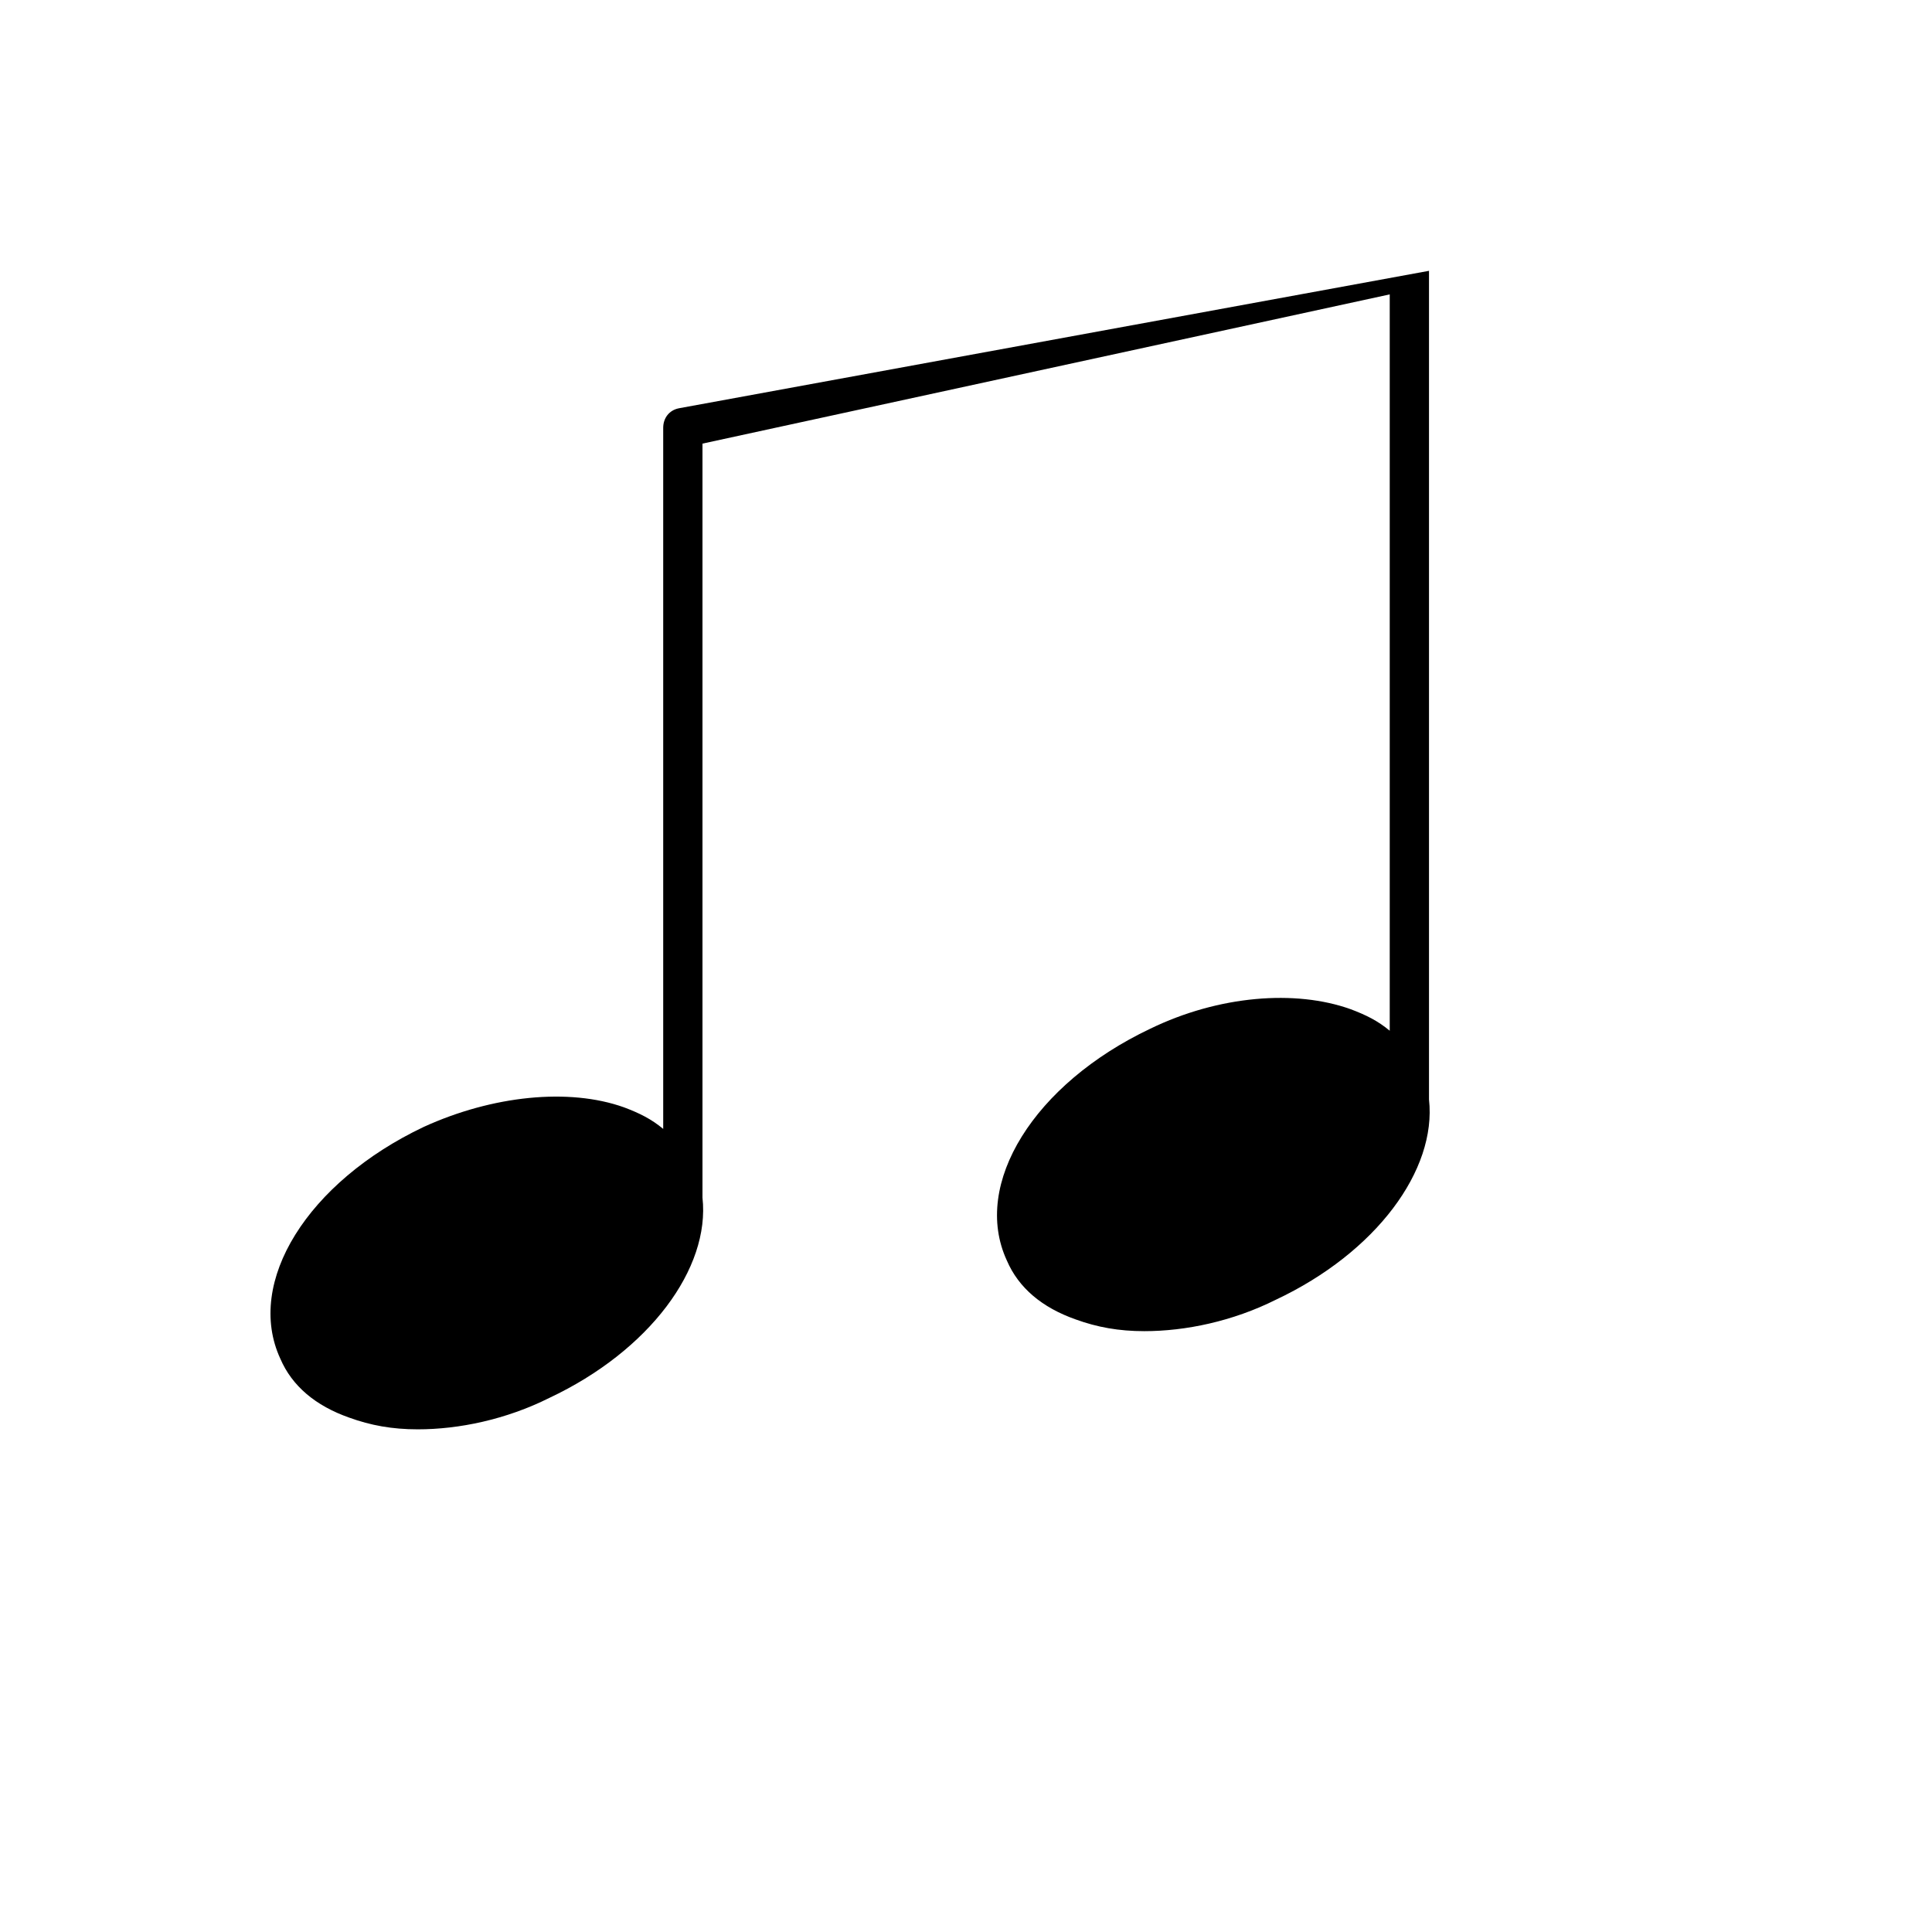 <svg xmlns="http://www.w3.org/2000/svg" version="1.1" xmlns:xlink="http://www.w3.org/1999/xlink" width="100%" height="100%" id="svgWorkerArea" viewBox="-25 -25 625 625" xmlns:idraw="https://idraw.muisca.co" style="background: white;"><defs id="defsdoc"><pattern id="patternBool" x="0" y="0" width="10" height="10" patternUnits="userSpaceOnUse" patternTransform="rotate(35)"><circle cx="5" cy="5" r="4" style="stroke: none;fill: #ff000070;"></circle></pattern></defs><g id="fileImp-257829269" class="cosito"><path id="pathImp-724215759" class="grouped" d="M194.627 107.076C191.451 107.711 189.546 110.252 189.546 113.428 189.546 113.428 189.546 340.201 189.546 340.201 185.734 337.025 181.923 335.119 176.841 333.214 159.055 326.861 134.282 329.402 112.049 339.566 74.571 357.352 54.244 389.748 65.678 414.521 69.489 423.414 77.112 429.767 87.911 433.578 94.898 436.119 101.885 437.389 110.143 437.389 123.483 437.389 138.728 434.213 152.703 427.226 185.099 411.981 204.791 385.301 202.25 362.433 202.25 361.798 202.25 361.798 202.25 361.163 202.25 361.163 202.25 118.51 202.25 118.51 202.25 118.51 424.576 70.234 424.576 70.233 424.576 70.234 424.576 308.44 424.576 308.44 420.765 305.264 416.954 303.358 411.872 301.453 394.086 295.101 369.312 297.006 347.079 307.805 309.602 325.591 289.275 357.987 300.709 382.76 304.52 391.654 312.143 398.006 322.941 401.817 329.929 404.358 336.916 405.628 345.174 405.628 358.513 405.628 373.759 402.452 387.733 395.465 420.13 380.22 439.821 353.541 437.28 330.673 437.28 330.037 437.28 330.037 437.28 329.402 437.28 329.402 437.28 62.611 437.28 62.611"></path></g></svg>
